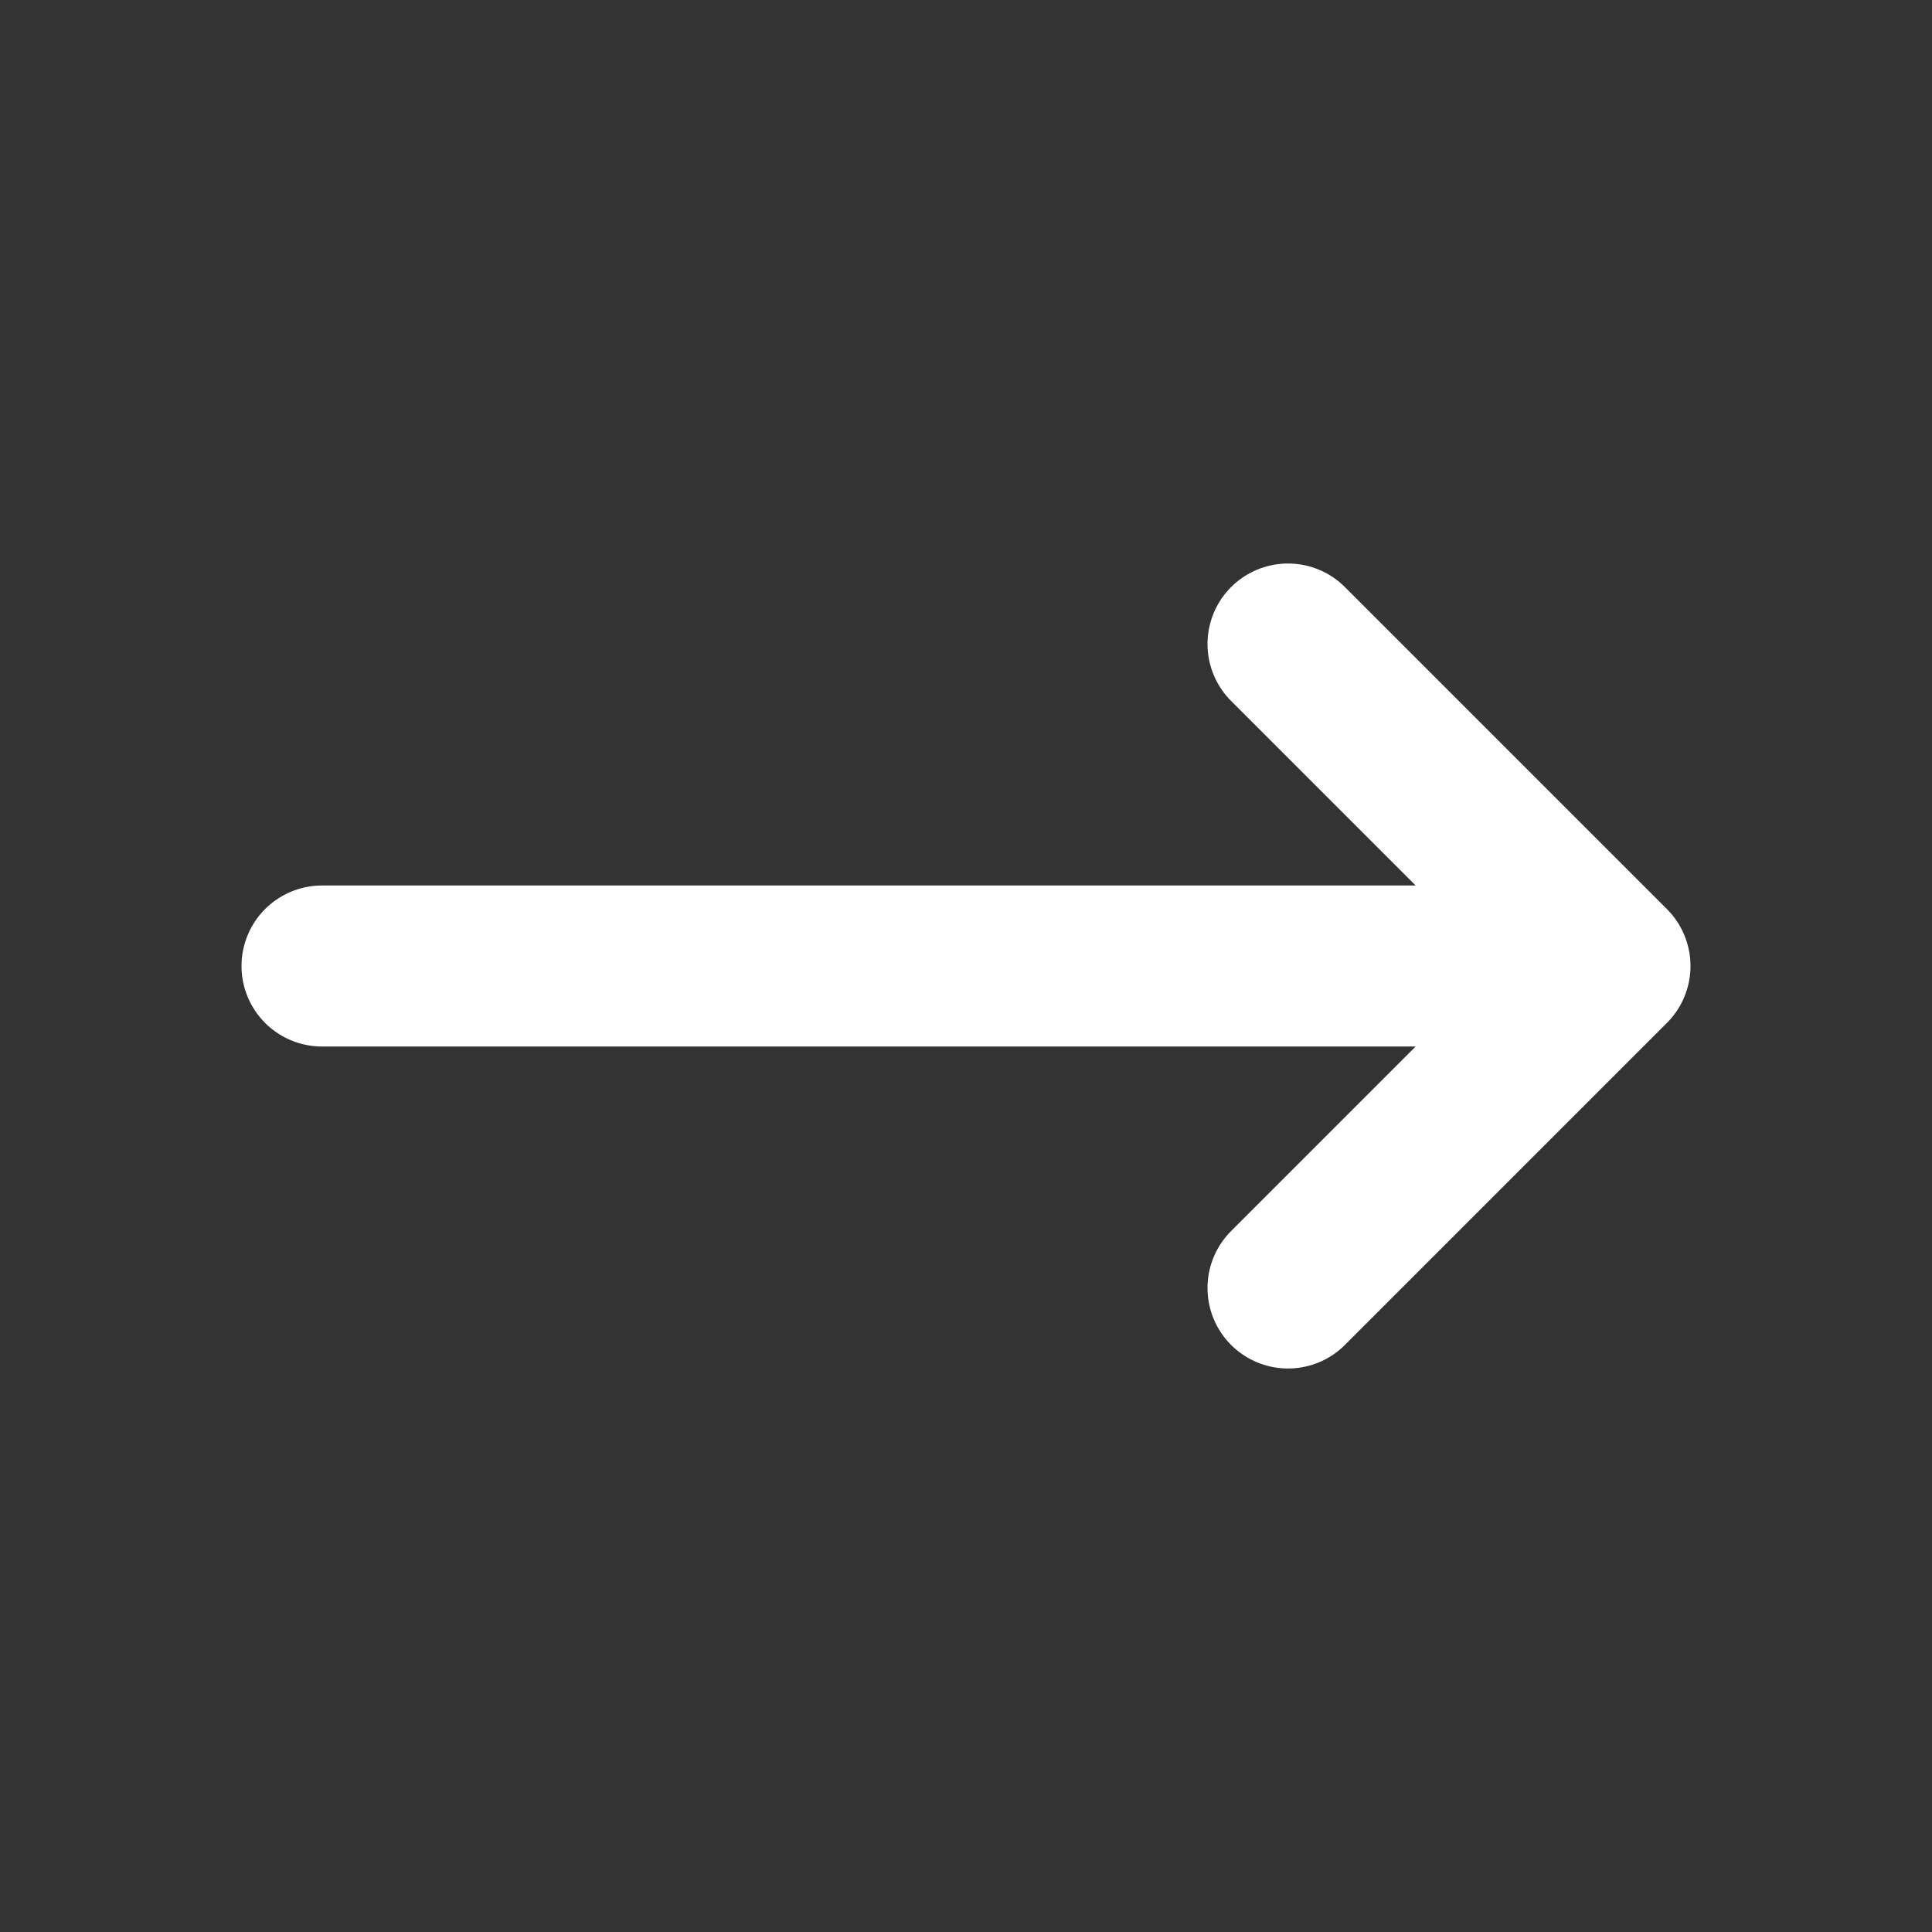 <svg width="24" height="24" viewBox="0 0 24 24" fill="none" xmlns="http://www.w3.org/2000/svg">
<rect x="0" y="0" width="24" height="24" fill="#333333" stroke="none"/>
<path d="M4 12L20 12M20 12L16 16M20 12L16 8" stroke="white" stroke-width="2" stroke-linecap="round" stroke-linejoin="round"/>
</svg>
